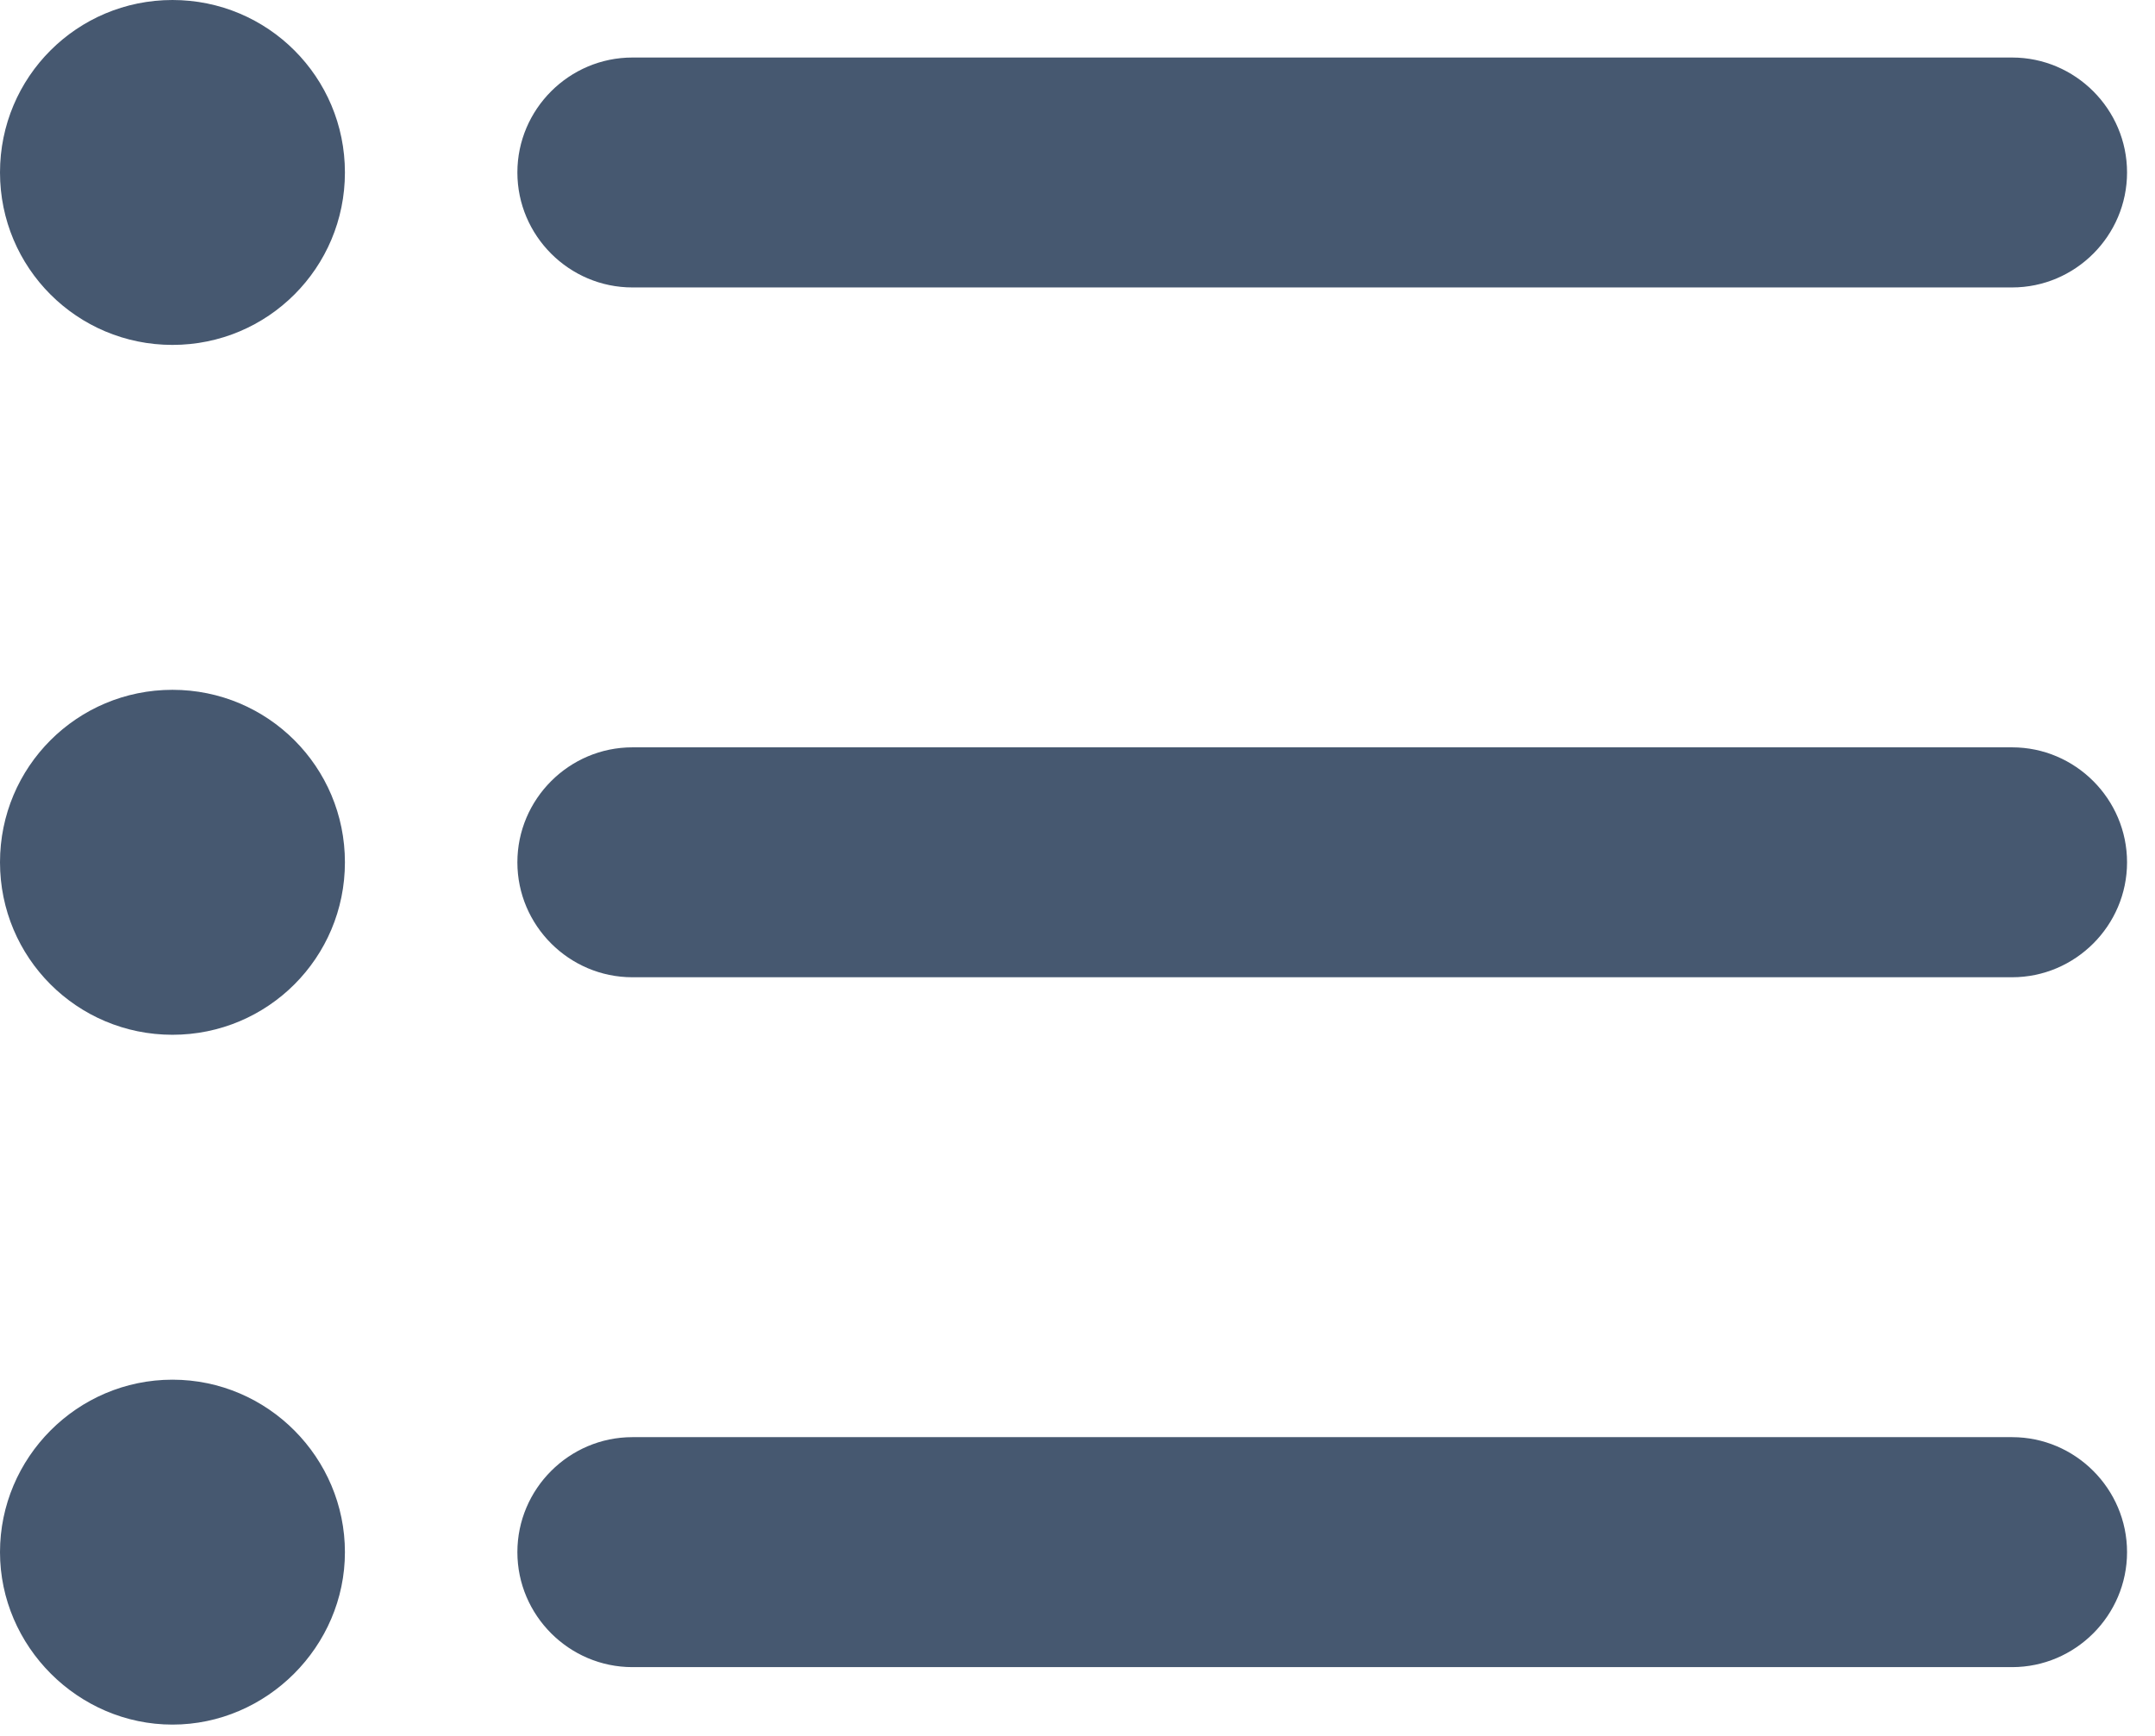 <svg width="36" height="29" viewBox="0 0 36 29" fill="none" xmlns="http://www.w3.org/2000/svg">
<path fill-rule="evenodd" clip-rule="evenodd" d="M2.881 11.524C1.287 11.524 0 12.811 0 14.405C0 16 1.287 17.287 2.881 17.287C4.475 17.287 5.762 16 5.762 14.405C5.762 12.811 4.475 11.524 2.881 11.524ZM2.881 0C1.287 0 0 1.287 0 2.881C0 4.475 1.287 5.762 2.881 5.762C4.475 5.762 5.762 4.475 5.762 2.881C5.762 1.287 4.475 0 2.881 0ZM2.881 23.049C1.287 23.049 0 24.355 0 25.93C0 27.505 1.306 28.811 2.881 28.811C4.456 28.811 5.762 27.505 5.762 25.93C5.762 24.355 4.475 23.049 2.881 23.049ZM10.564 27.851H33.613C34.669 27.851 35.533 26.986 35.533 25.93C35.533 24.873 34.669 24.009 33.613 24.009H10.564C9.508 24.009 8.643 24.873 8.643 25.93C8.643 26.986 9.508 27.851 10.564 27.851ZM10.564 16.326H33.613C34.669 16.326 35.533 15.462 35.533 14.406C35.533 13.349 34.669 12.485 33.613 12.485H10.564C9.508 12.485 8.643 13.349 8.643 14.406C8.643 15.462 9.508 16.326 10.564 16.326ZM8.643 2.881C8.643 3.938 9.508 4.802 10.564 4.802H33.613C34.669 4.802 35.533 3.938 35.533 2.881C35.533 1.825 34.669 0.961 33.613 0.961H10.564C9.508 0.961 8.643 1.825 8.643 2.881Z" fill="#465870"/>
</svg>
